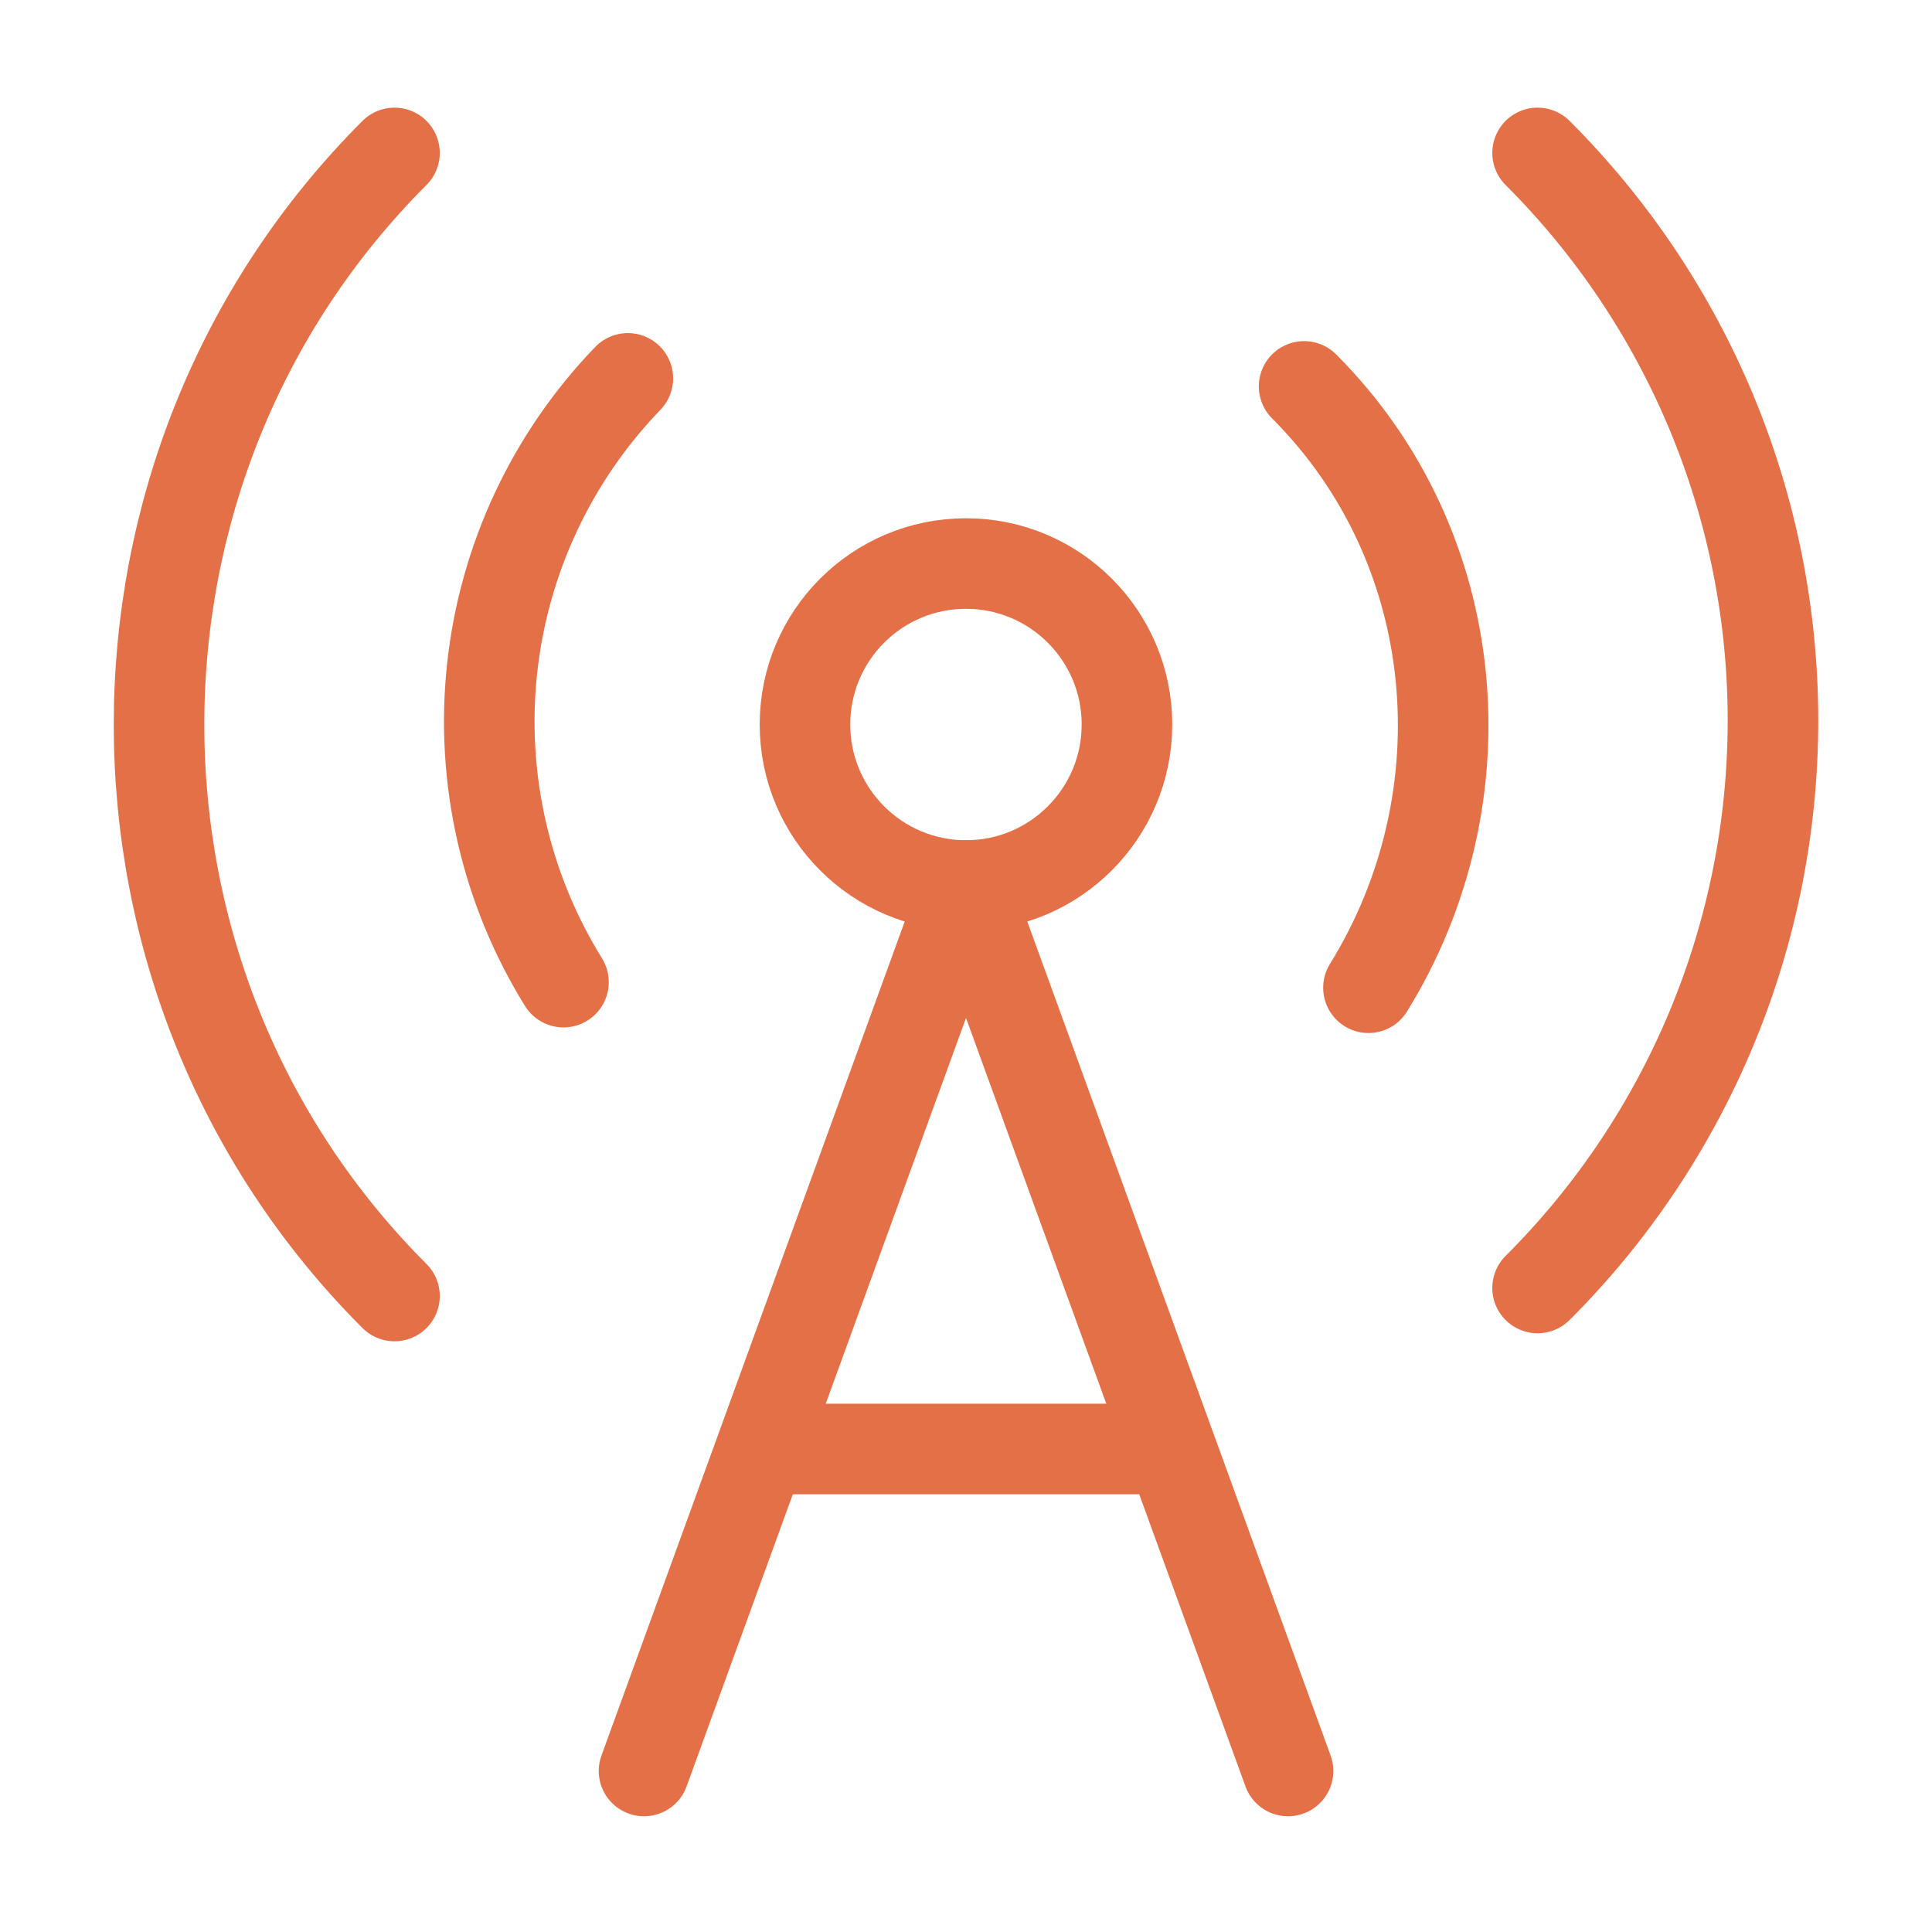 <svg width="32" height="32" viewBox="0 0 32 32" fill="none" xmlns="http://www.w3.org/2000/svg">
<path d="M6.534 21.466C1.334 16.267 1.334 7.733 6.534 2.533" stroke="#E37047" stroke-width="1.5" stroke-linecap="round" stroke-linejoin="round"/>
<path d="M10.399 6.267C9.135 7.577 8.343 9.272 8.15 11.084C7.957 12.895 8.373 14.719 9.333 16.267" stroke="#E37047" stroke-width="1.5" stroke-linecap="round" stroke-linejoin="round"/>
<path d="M16 14.667C17.472 14.667 18.666 13.473 18.666 12C18.666 10.527 17.472 9.334 16 9.334C14.527 9.334 13.333 10.527 13.333 12C13.333 13.473 14.527 14.667 16 14.667Z" stroke="#E37047" stroke-width="1.5" stroke-linecap="round" stroke-linejoin="round"/>
<path d="M21.6 6.4C24.266 9.067 24.613 13.213 22.666 16.36" stroke="#E37047" stroke-width="1.5" stroke-linecap="round" stroke-linejoin="round"/>
<path d="M25.467 2.533C26.703 3.767 27.683 5.232 28.353 6.845C29.022 8.458 29.366 10.187 29.366 11.933C29.366 13.679 29.022 15.409 28.353 17.021C27.683 18.634 26.703 20.1 25.467 21.333" stroke="#E37047" stroke-width="1.5" stroke-linecap="round" stroke-linejoin="round"/>
<path d="M12.667 24H19.334" stroke="#E37047" stroke-width="1.5" stroke-linecap="round" stroke-linejoin="round"/>
<path d="M10.667 29.333L16 14.666L21.334 29.333" stroke="#E37047" stroke-width="1.5" stroke-linecap="round" stroke-linejoin="round"/>
</svg>

